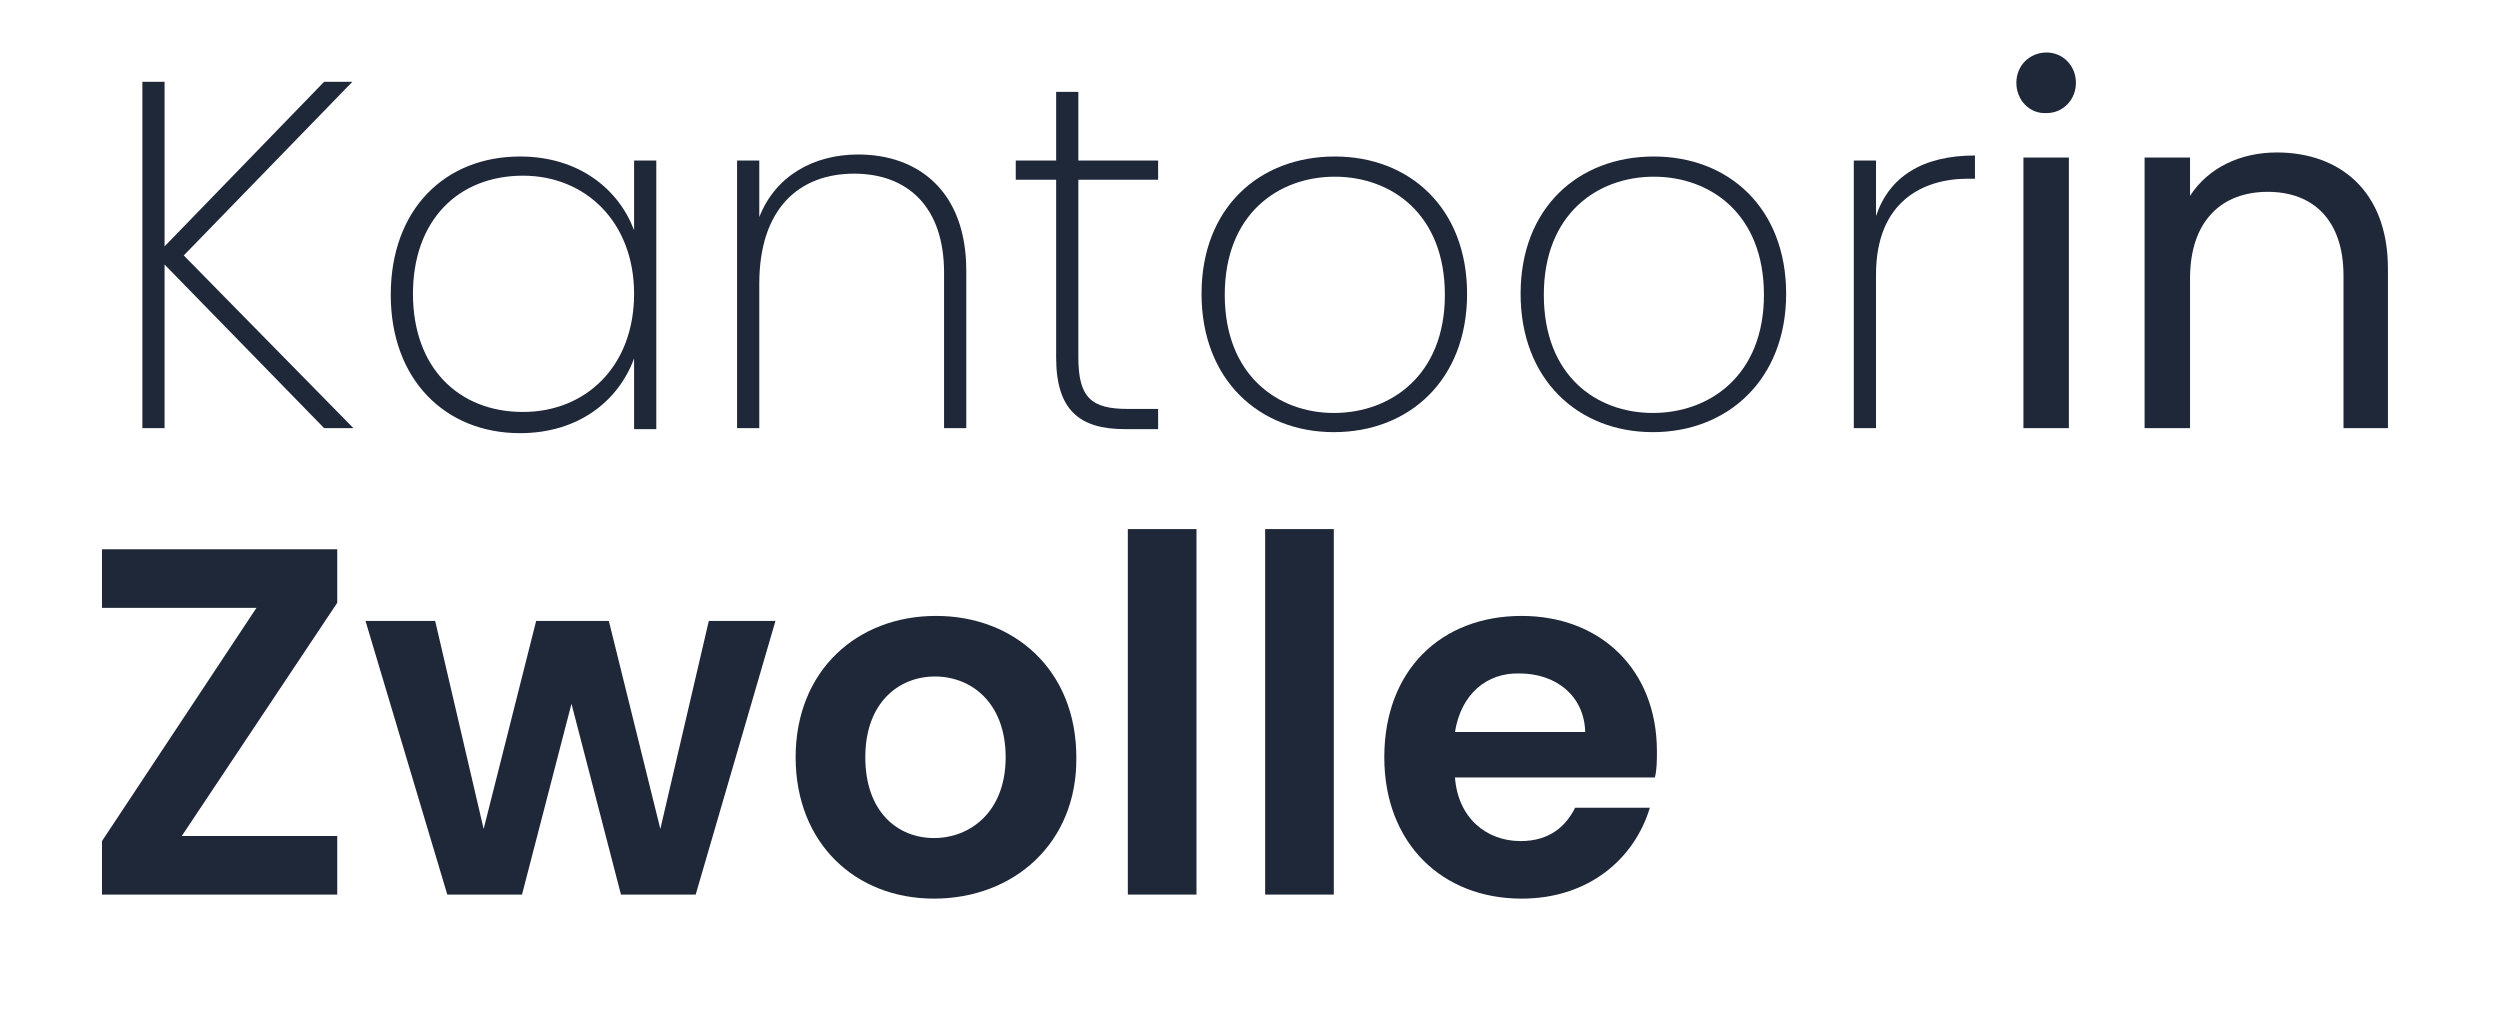 <?xml version="1.0" encoding="utf-8"?>
<!-- Generator: Adobe Illustrator 26.0.1, SVG Export Plug-In . SVG Version: 6.00 Build 0)  -->
<svg version="1.1" id="Laag_1" xmlns="http://www.w3.org/2000/svg" xmlns:xlink="http://www.w3.org/1999/xlink" x="0px" y="0px"
	 viewBox="0 0 247.6 101.9" style="enable-background:new 0 0 247.6 101.9;" xml:space="preserve">
<style type="text/css">
	.st0{fill:#1F2839;}
</style>
<g>
	<path class="st0" d="M16.3,26.2v16.2h-2.2V8.1h2.2v16.3L32.1,8.1h2.8L18.2,25.3L35,42.4h-2.9L16.3,26.2z"/>
	<path class="st0" d="M51.5,15.5c5.9,0,9.8,3.3,11.3,7.3v-6.9H65v26.6h-2.2v-7c-1.5,4.1-5.4,7.4-11.3,7.4c-7.4,0-12.8-5.3-12.8-13.7
		C38.7,20.7,44.1,15.5,51.5,15.5z M51.8,17.4c-6.4,0-10.9,4.4-10.9,11.7s4.5,11.7,10.9,11.7c6.2,0,11-4.5,11-11.7
		C62.8,22,58,17.4,51.8,17.4z"/>
	<path class="st0" d="M93.5,27c0-6.5-3.6-9.8-8.9-9.8c-5.5,0-9.4,3.5-9.4,10.9v14.3H73V15.9h2.2v5.6c1.6-4.1,5.4-6.2,9.8-6.2
		c5.9,0,10.7,3.6,10.7,11.5v15.6h-2.2V27z"/>
	<path class="st0" d="M104.6,17.8h-4v-1.9h4V9.1h2.2v6.8h7.9v1.9h-7.9v17.6c0,4,1.3,5.1,4.9,5.1h3v2h-3.3c-4.5,0-6.8-1.9-6.8-7.1
		V17.8z"/>
	<path class="st0" d="M132.1,42.8c-7.4,0-13.1-5.2-13.1-13.7c0-8.5,5.7-13.6,13.2-13.6c7.4,0,13.1,5.1,13.1,13.6
		C145.3,37.6,139.6,42.8,132.1,42.8z M132.1,40.9c5.6,0,11-3.7,11-11.7c0-8-5.3-11.7-10.9-11.7c-5.6,0-10.9,3.7-10.9,11.7
		C121.3,37.2,126.6,40.9,132.1,40.9z"/>
	<path class="st0" d="M163.7,42.8c-7.4,0-13.1-5.2-13.1-13.7c0-8.5,5.7-13.6,13.2-13.6c7.4,0,13.1,5.1,13.1,13.6
		C176.9,37.6,171.1,42.8,163.7,42.8z M163.7,40.9c5.6,0,11-3.7,11-11.7c0-8-5.3-11.7-10.9-11.7c-5.6,0-10.9,3.7-10.9,11.7
		C152.9,37.2,158.1,40.9,163.7,40.9z"/>
	<path class="st0" d="M185.8,42.4h-2.2V15.9h2.2v5.5c1.3-3.9,4.6-6,9.8-6v2.3h-0.7c-4.5,0-9.1,2.3-9.1,9.5V42.4z"/>
	<path class="st0" d="M199.7,8.2c0-1.7,1.3-3,3-3c1.6,0,2.9,1.3,2.9,3c0,1.7-1.3,3-2.9,3C201,11.3,199.7,9.9,199.7,8.2z M200.4,15.6
		h4.5v26.8h-4.5V15.6z"/>
	<path class="st0" d="M232.1,27.3c0-5.5-3-8.3-7.5-8.3c-4.5,0-7.7,2.8-7.7,8.6v14.8h-4.5V15.6h4.5v3.8c1.8-2.8,5-4.3,8.6-4.3
		c6.2,0,11,3.8,11,11.5v15.8h-4.4V27.3z"/>
</g>
<rect x="302.7" y="281.4" style="fill:none;" width="3.6" height="0"/>
<g>
	<path class="st0" d="M33.4,59.7L18,82.8h15.4v5.8H10.1v-5.3l15.3-23.1H10.1v-5.8h23.3V59.7z"/>
	<path class="st0" d="M36.2,61.5h6.9l4.8,20.6l5.2-20.6h7.2l5.1,20.6l4.8-20.6h6.6l-7.9,27.1h-7.4l-4.9-18.9l-4.9,18.9h-7.4
		L36.2,61.5z"/>
	<path class="st0" d="M92.5,89c-7.8,0-13.7-5.5-13.7-14c0-8.6,6.1-14,13.9-14s13.9,5.4,13.9,14C106.7,83.5,100.4,89,92.5,89z
		 M92.5,83c3.6,0,7.1-2.6,7.1-8c0-5.4-3.4-8-7-8c-3.6,0-6.9,2.6-6.9,8C85.7,80.4,88.9,83,92.5,83z"/>
	<path class="st0" d="M111.7,52.4h6.8v36.2h-6.8V52.4z"/>
	<path class="st0" d="M125.3,52.4h6.8v36.2h-6.8V52.4z"/>
	<path class="st0" d="M150.7,89c-7.9,0-13.6-5.5-13.6-14c0-8.6,5.6-14,13.6-14c7.8,0,13.4,5.3,13.4,13.4c0,0.9,0,1.8-0.2,2.6h-19.8
		c0.3,4,3.1,6.3,6.5,6.3c2.9,0,4.5-1.5,5.4-3.3h7.4C161.9,85,157.4,89,150.7,89z M144.1,72.5H157c-0.1-3.6-2.9-5.8-6.5-5.8
		C147.3,66.6,144.7,68.7,144.1,72.5z"/>
</g>
</svg>
